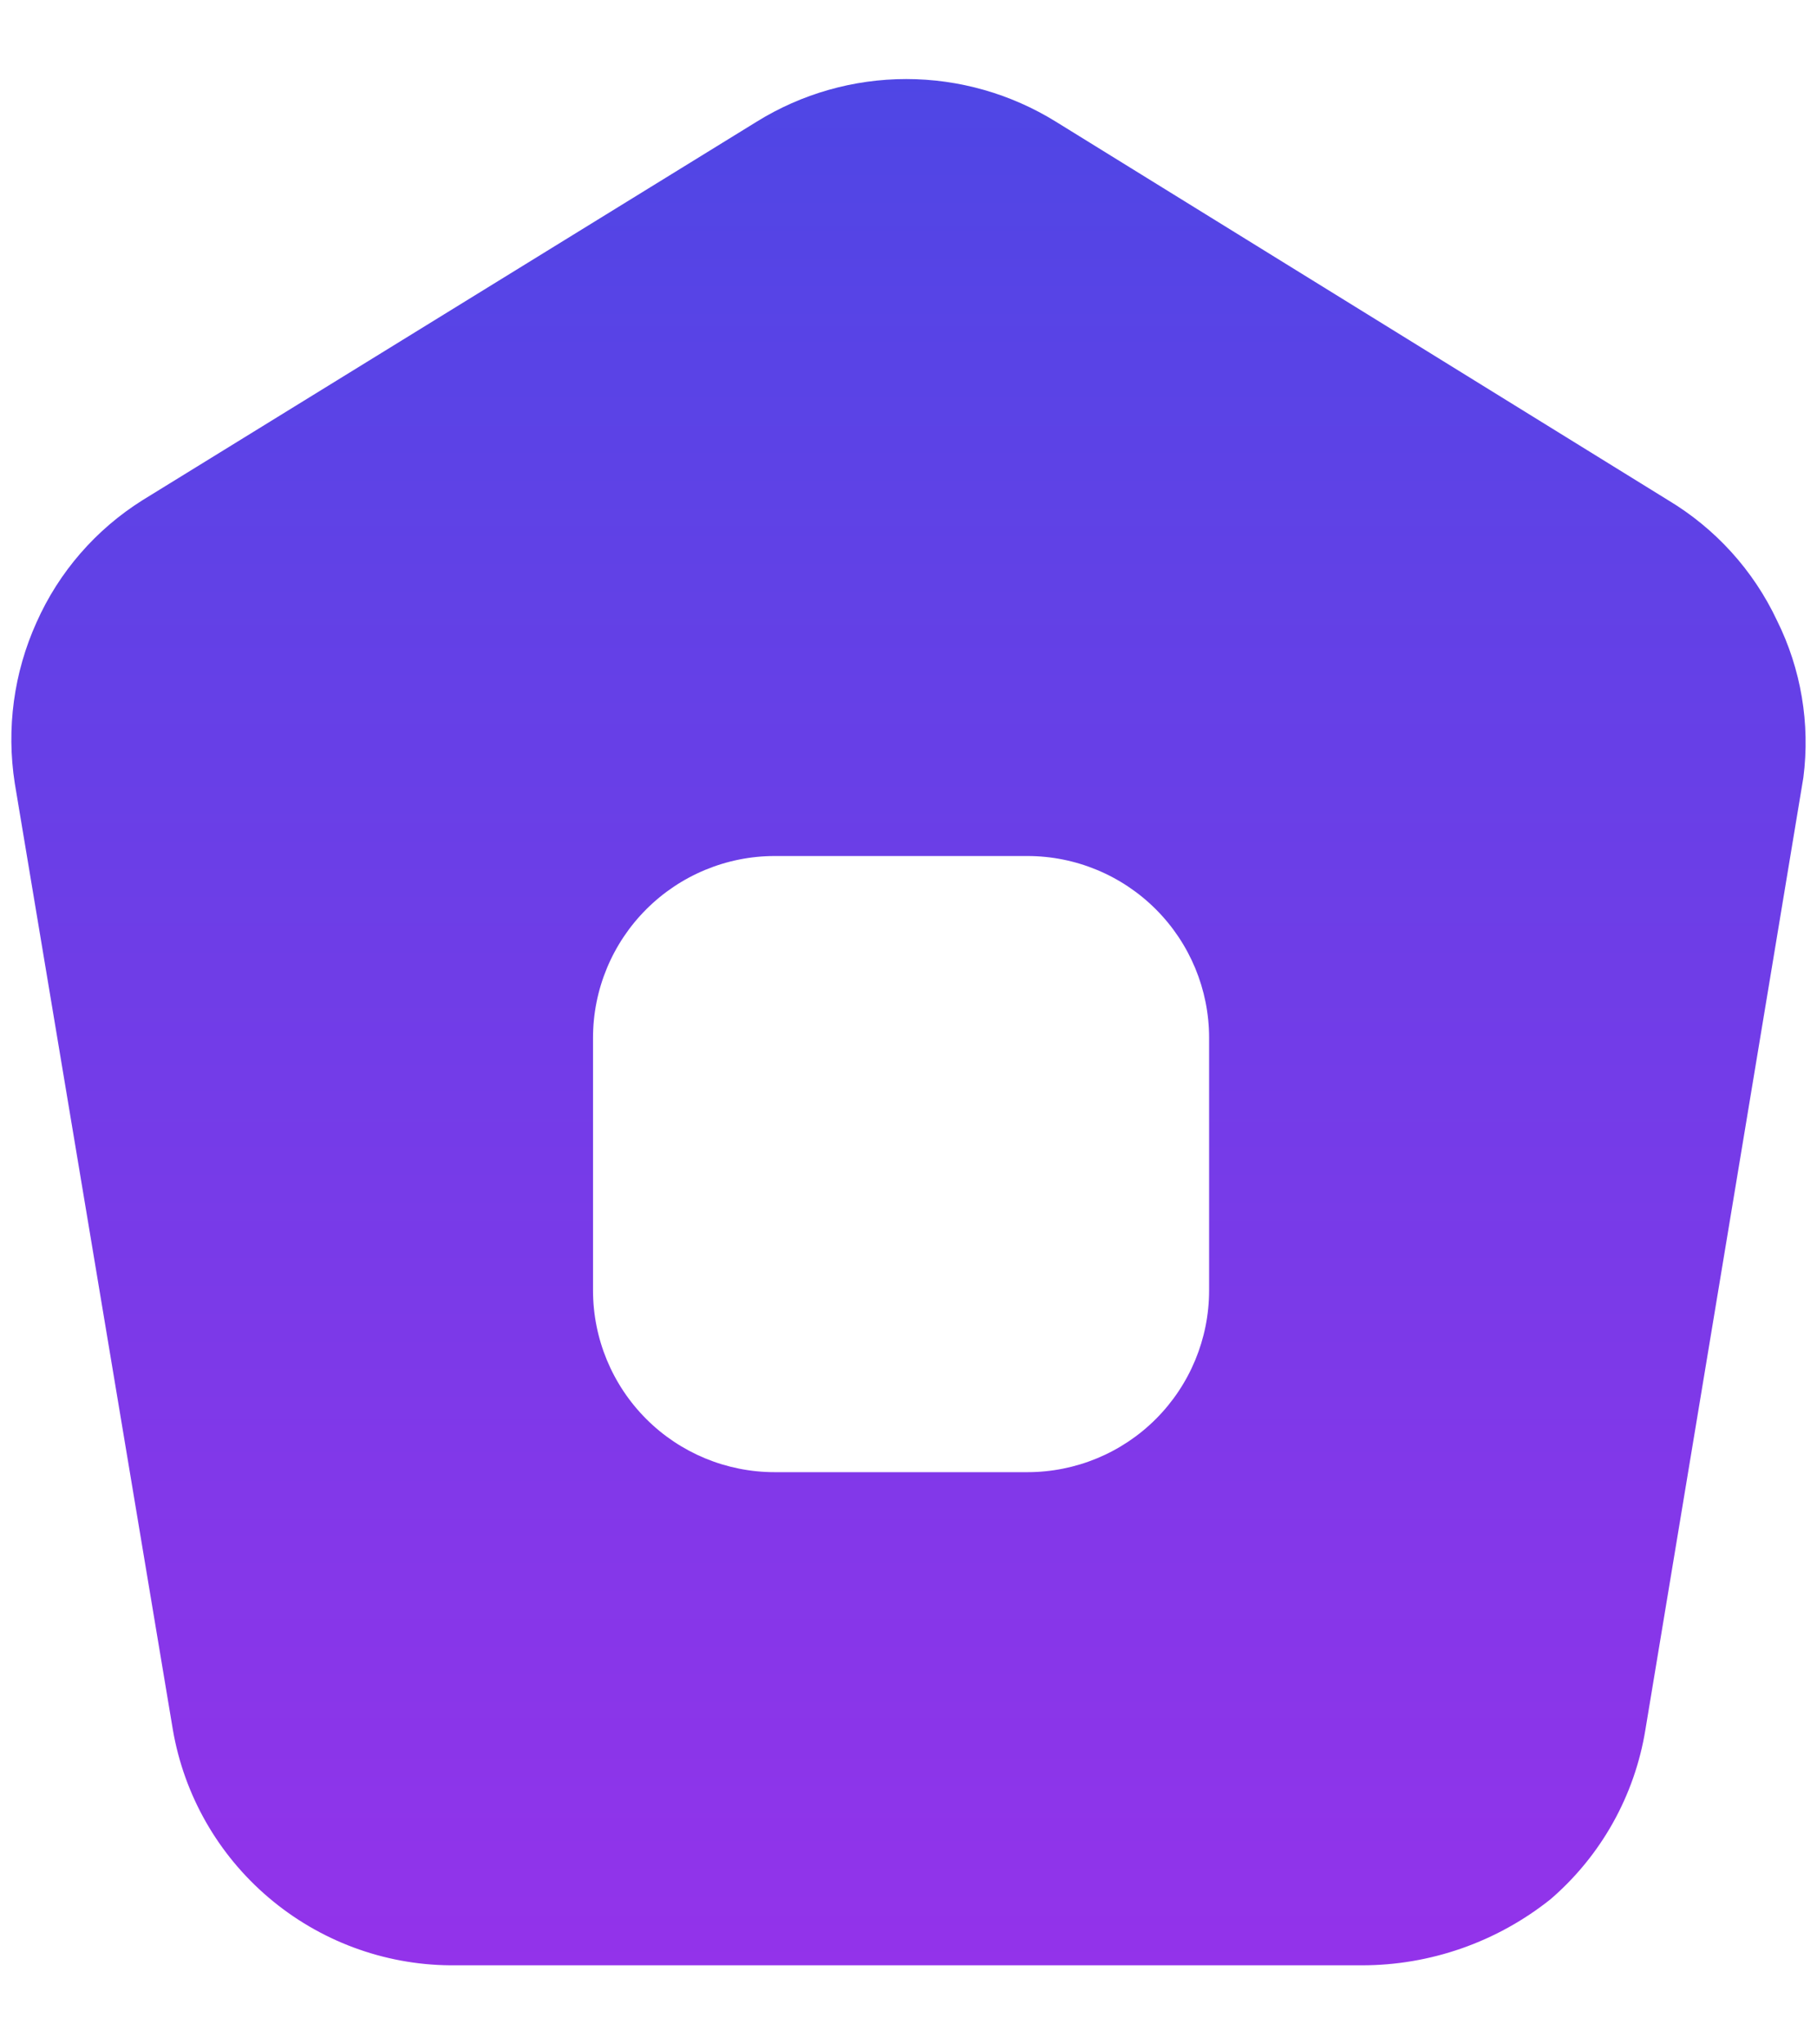 <svg width="16" height="18" viewBox="0 0 16 18" fill="none" xmlns="http://www.w3.org/2000/svg">
<path d="M15.647 5.462C15.44 5.022 15.106 4.654 14.689 4.404L9.297 1.071C8.901 0.826 8.445 0.696 7.98 0.696C7.515 0.696 7.059 0.826 6.664 1.071L1.255 4.404C0.844 4.662 0.519 5.036 0.322 5.479C0.121 5.923 0.055 6.415 0.13 6.896L1.522 15.229C1.621 15.806 1.92 16.33 2.367 16.709C2.813 17.088 3.378 17.299 3.964 17.304H11.989C12.594 17.305 13.182 17.099 13.655 16.721C14.1 16.337 14.395 15.809 14.489 15.229L15.88 6.846C15.941 6.372 15.86 5.89 15.647 5.462ZM10.647 11.362C10.647 11.787 10.478 12.194 10.178 12.494C9.878 12.794 9.471 12.962 9.047 12.962H6.822C6.398 12.962 5.991 12.794 5.691 12.494C5.391 12.194 5.222 11.787 5.222 11.362V9.137C5.222 8.713 5.391 8.306 5.691 8.006C5.991 7.706 6.398 7.537 6.822 7.537H9.047C9.471 7.537 9.878 7.706 10.178 8.006C10.478 8.306 10.647 8.713 10.647 9.137V11.362Z" fill="url(#paint0_linear_668_18531)"/>
<defs>
<linearGradient id="paint0_linear_668_18531" x1="8" y1="0.696" x2="8" y2="17.304" gradientUnits="userSpaceOnUse">
<stop stop-color="#4F46E5"/>
<stop offset="1" stop-color="#9333EA"/>
</linearGradient>
</defs>
</svg>
